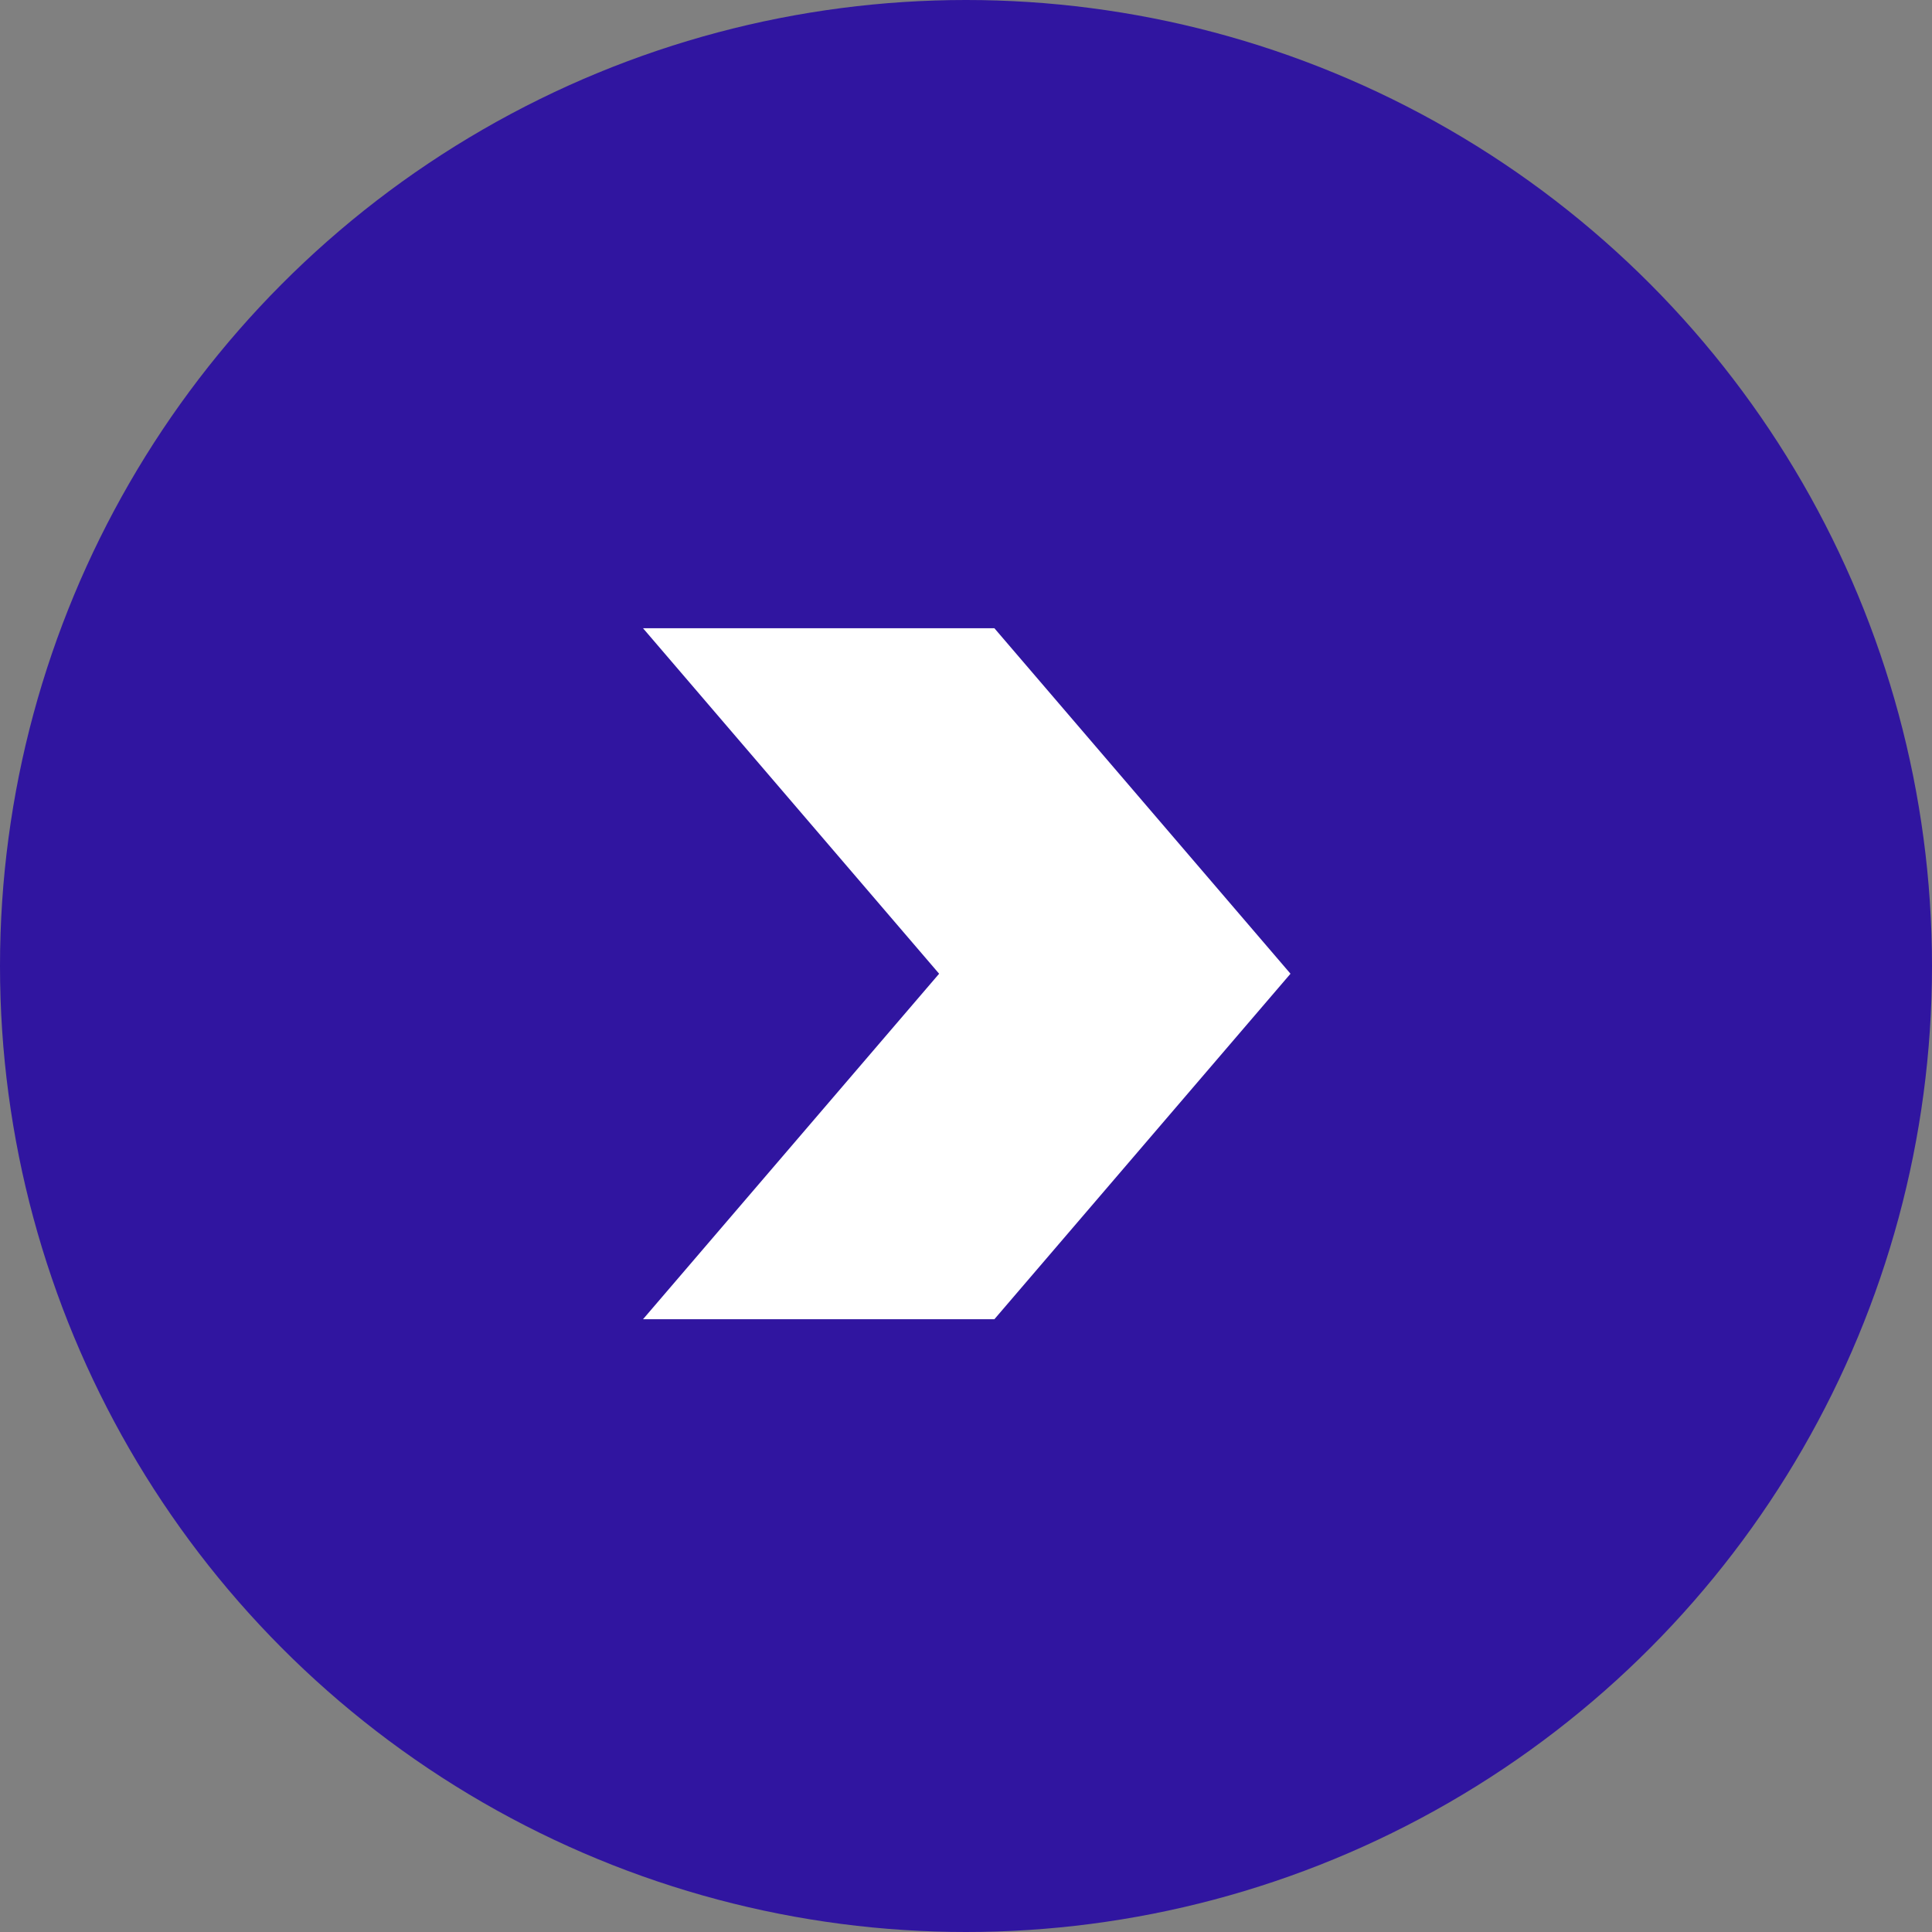 <svg xmlns="http://www.w3.org/2000/svg" width="23" height="23" viewBox="0 0 23 23">
  <rect x="0" y="0" width="23" height="23" fill="#808080" stroke="none"/>
  <g id="arrow_in_ellipse" data-name="arrow in ellipse" transform="translate(-741 -1308)">
    <circle id="Ellipse_1" data-name="Ellipse 1" cx="11.5" cy="11.5" r="11.5" transform="translate(741 1308)" fill="#3015a0"/>
    <path id="Path_1" data-name="Path 1" d="M12.337,85.921H16.52l3.525-4.113L16.52,77.695H12.337m0,0h0l3.525,4.113-3.525,4.113" transform="translate(736.318 1237.784)" fill="#fff"/>
  </g>
</svg>
